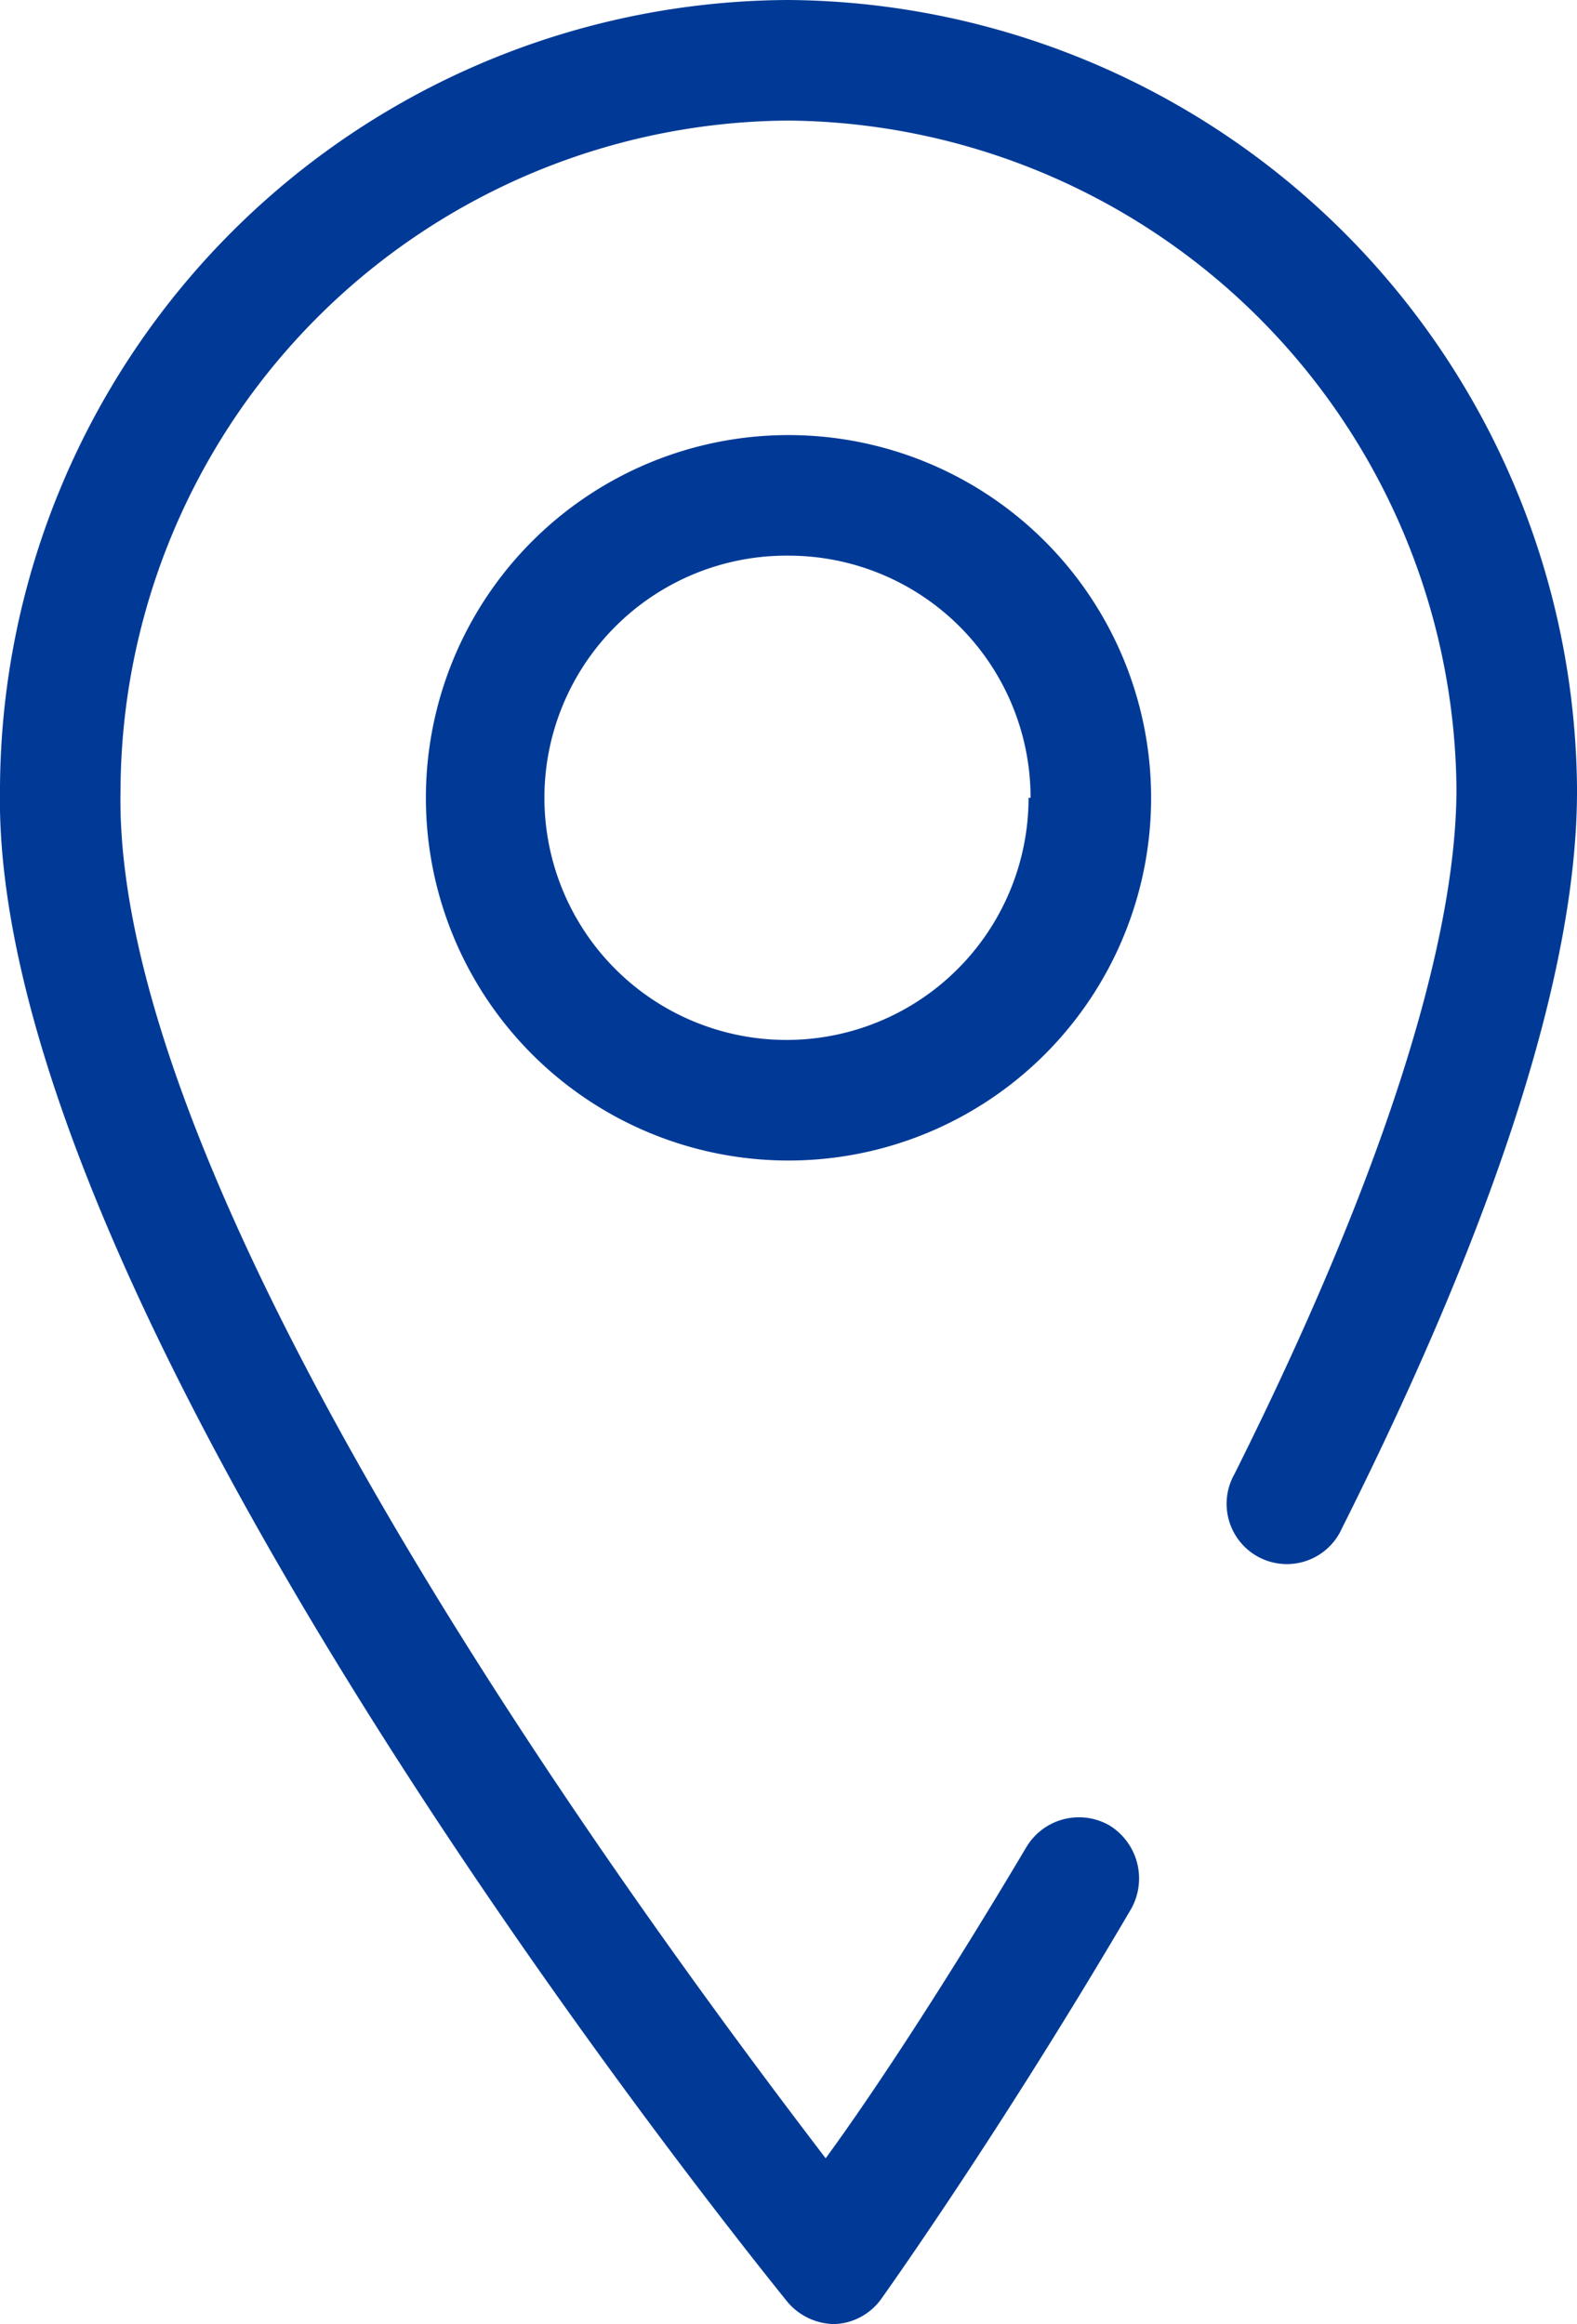 <svg xmlns="http://www.w3.org/2000/svg" viewBox="0 0 15.7 23.13"><defs><style>.cls-1{fill:#003A96;}</style></defs><title>Location Icon 24</title><g id="Layer_2" data-name="Layer 2"><g id="_24px" data-name="24px"><path class="cls-1" d="M4.24,7.94A3.61,3.61,0,1,0,7.85,4.33,3.61,3.61,0,0,0,4.24,7.94Zm6,0A2.41,2.41,0,1,1,7.85,5.53,2.41,2.41,0,0,1,10.26,7.94Z"/><path class="cls-1" d="M7.85,0A7.88,7.88,0,0,0,0,7.84c-.11,5.27,7.52,14.67,7.84,15.07a.62.62,0,0,0,.47.22h0a.6.6,0,0,0,.47-.26S9.94,21.25,11.26,19a.62.62,0,0,0-.21-.83.61.61,0,0,0-.83.21c-.79,1.33-1.51,2.43-2,3.1C6.57,19.32,1.11,12,1.2,7.86A6.69,6.69,0,0,1,7.85,1.2,6.71,6.71,0,0,1,14.5,7.85c0,1.55-.75,3.9-2.21,6.82a.6.6,0,1,0,1.07.54c1.57-3.13,2.35-5.61,2.34-7.37A7.91,7.91,0,0,0,7.85,0Z"/></g></g></svg>